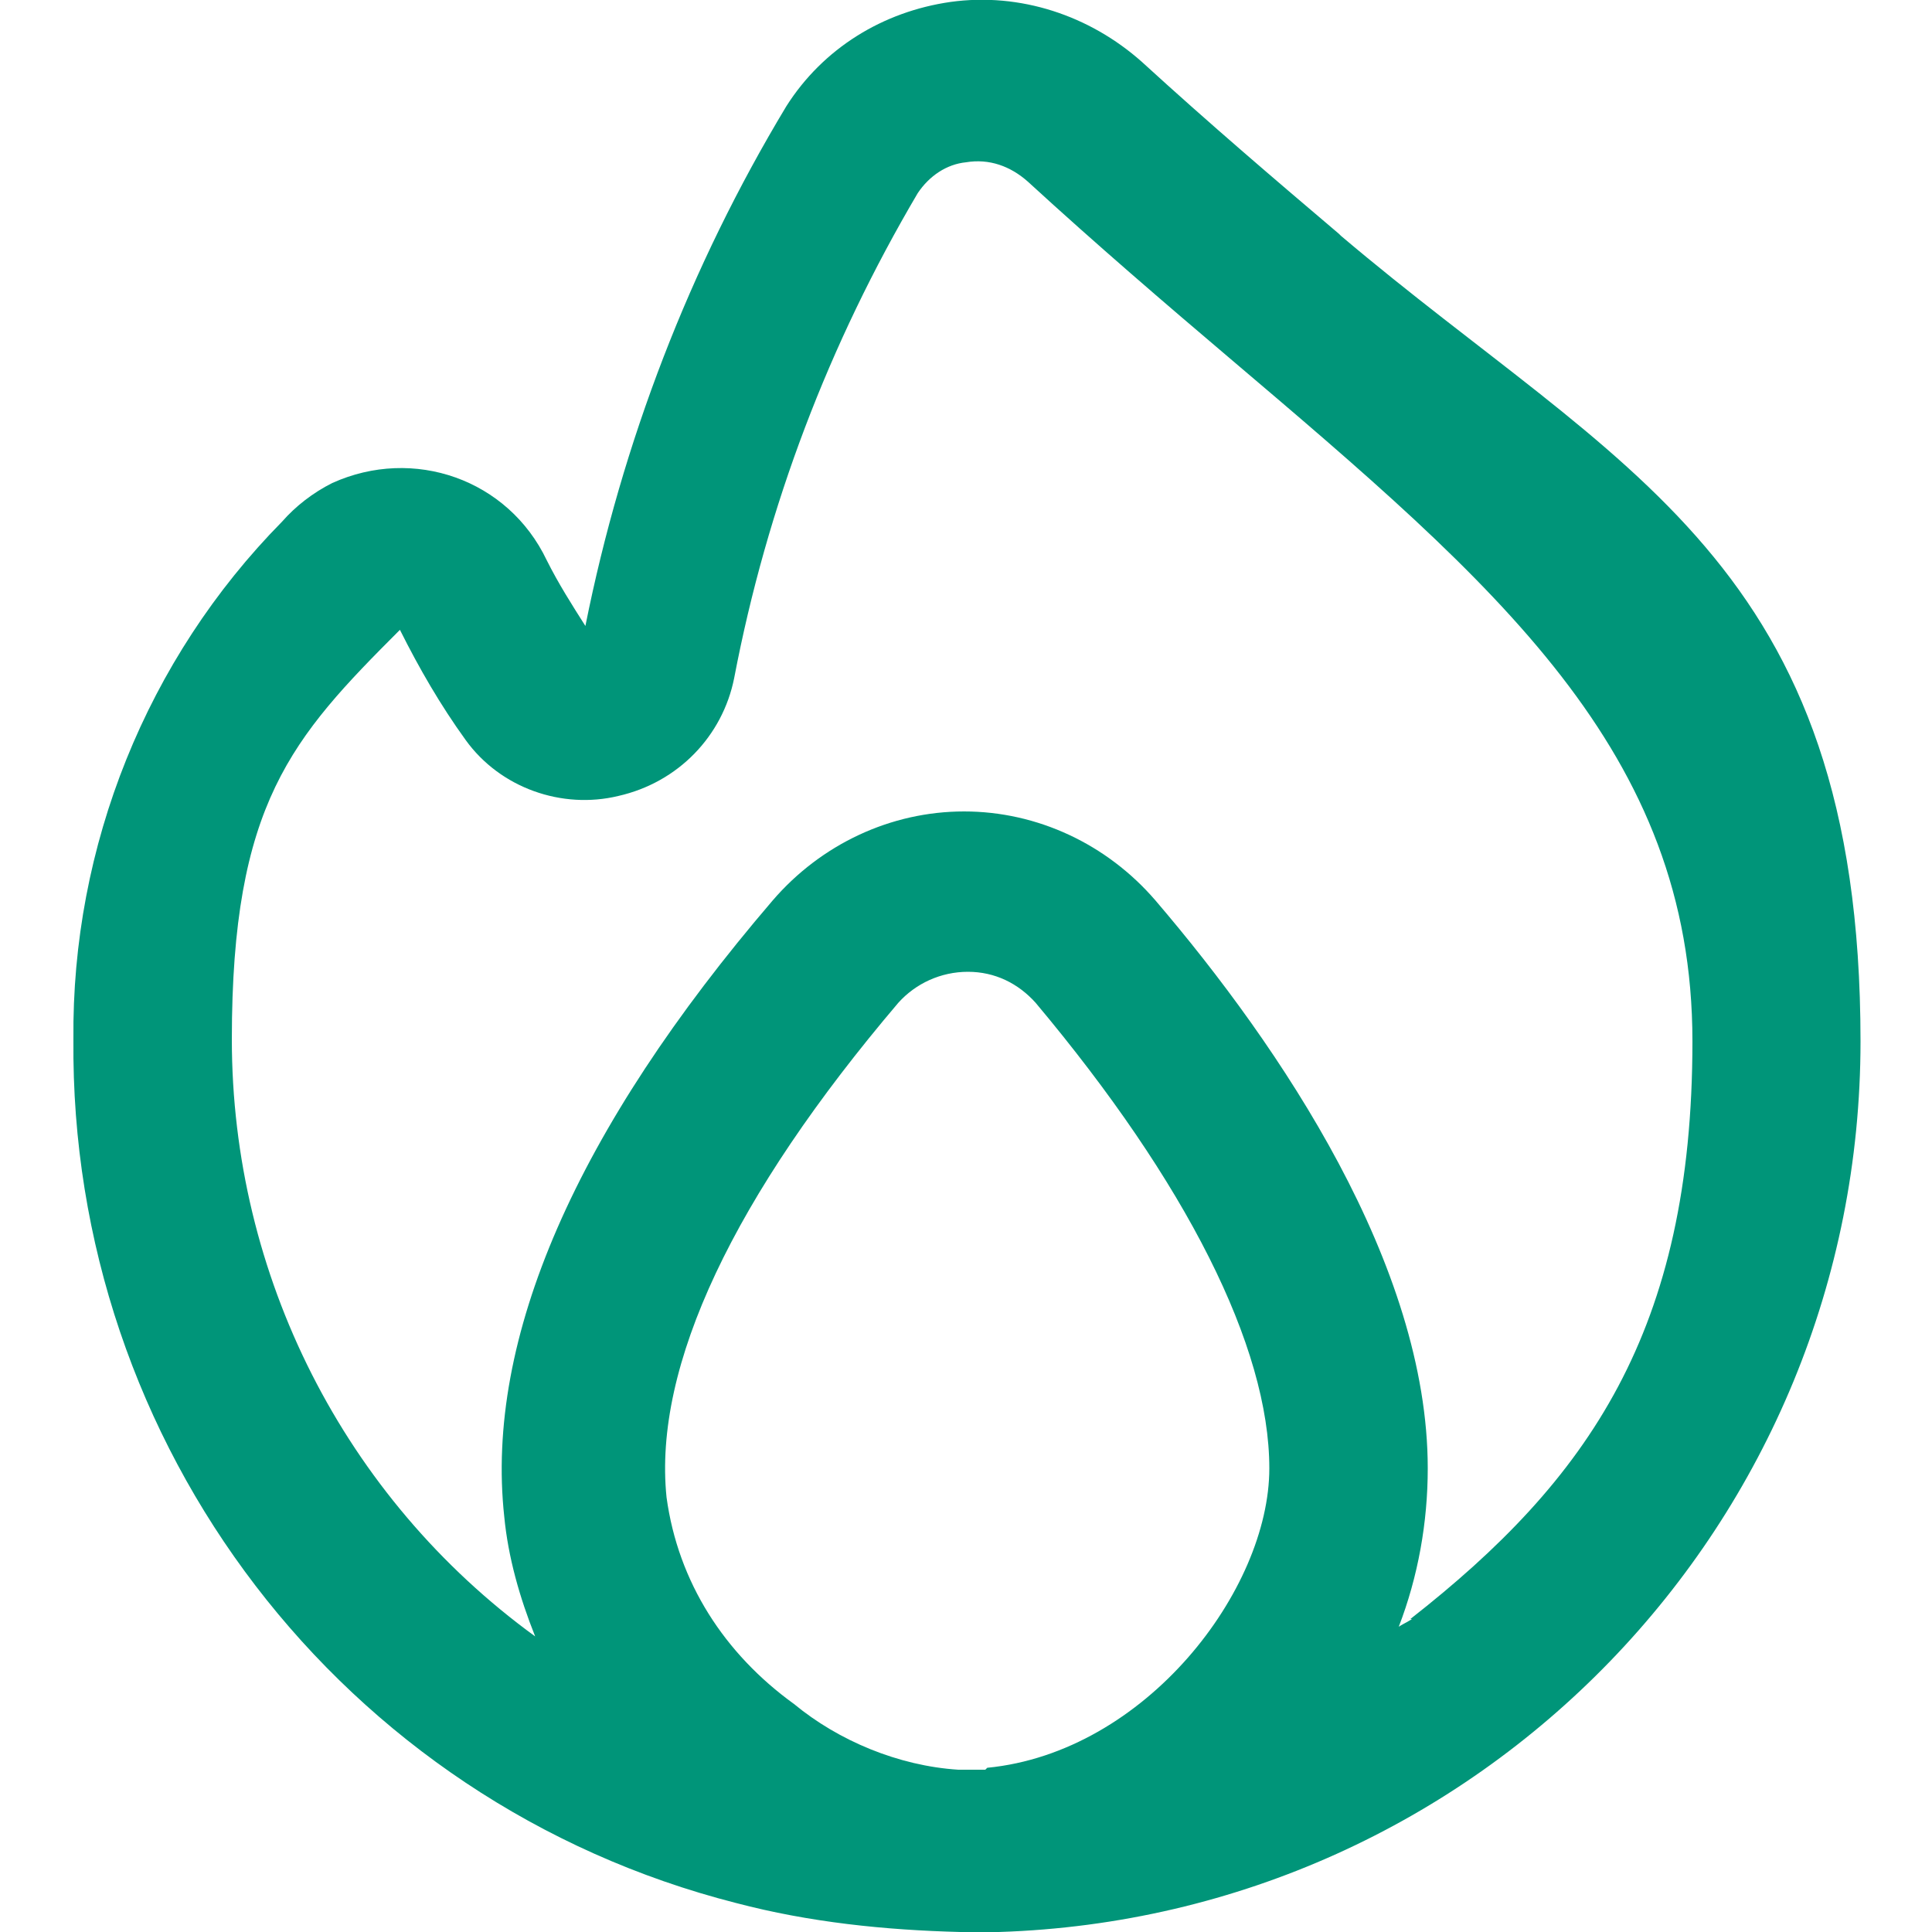 <svg xmlns="http://www.w3.org/2000/svg" viewBox="0 0 100 100"><defs><style>      .cls-1 {        fill: #009579;      }    </style></defs><g><g id="Camada_1"><g id="Camada_1-2" data-name="Camada_1"><path class="cls-1" d="M69.3,12.1c-3.3-2.8-6.7-5.7-10.2-8.9C56.4.8,52.8-.4,49.2.1c-3.5.5-6.6,2.4-8.5,5.4-5,8.3-8.5,17.4-10.4,26.9-.7-1.1-1.4-2.2-2-3.4-2-4.2-6.9-5.9-11.1-4-1,.5-1.9,1.2-2.6,2-7,7.1-10.9,16.8-10.8,26.8-.2,21,13.9,39.5,34.3,44.7,3.8,1,7.7,1.4,11.6,1.5h2c24.9-.8,44.6-21.2,44.6-46.1s-12.5-29.5-26.9-41.7h0ZM51,91.6h-1.4c-3.1-.2-6.2-1.5-8.5-3.4-3.6-2.6-6-6.3-6.6-10.7-.7-6.8,3.5-15.6,12-25.6.9-1,2.2-1.6,3.6-1.6s2.6.6,3.5,1.6c7.8,9.3,12.1,17.8,12.1,24.1s-6.4,14.7-14.6,15.5h0ZM73.2,83.7h0c-.2.2-.5.3-.8.5,1-2.6,1.5-5.4,1.5-8.2,0-10.5-7.6-21.8-14.1-29.4-2.5-2.9-6.1-4.6-9.9-4.6h0c-3.8,0-7.4,1.7-9.9,4.6-10.2,11.9-14.9,22.7-13.9,31.9.2,2.1.8,4.2,1.6,6.2-9.9-7.2-15.7-18.7-15.7-30.9s3.1-15.6,8.7-21.2c1,2,2.1,3.9,3.4,5.7,1.8,2.5,5,3.6,7.9,2.9,3.1-.7,5.4-3.1,6-6.1,1.7-8.9,4.9-17.3,9.5-25.1.6-.9,1.5-1.5,2.5-1.6,1.2-.2,2.3.2,3.2,1,3.6,3.3,7.1,6.3,10.4,9.1,13.9,11.8,24,20.4,24,35.4s-5.4,22.7-14.6,29.9h.2Z"></path></g></g></g></svg>